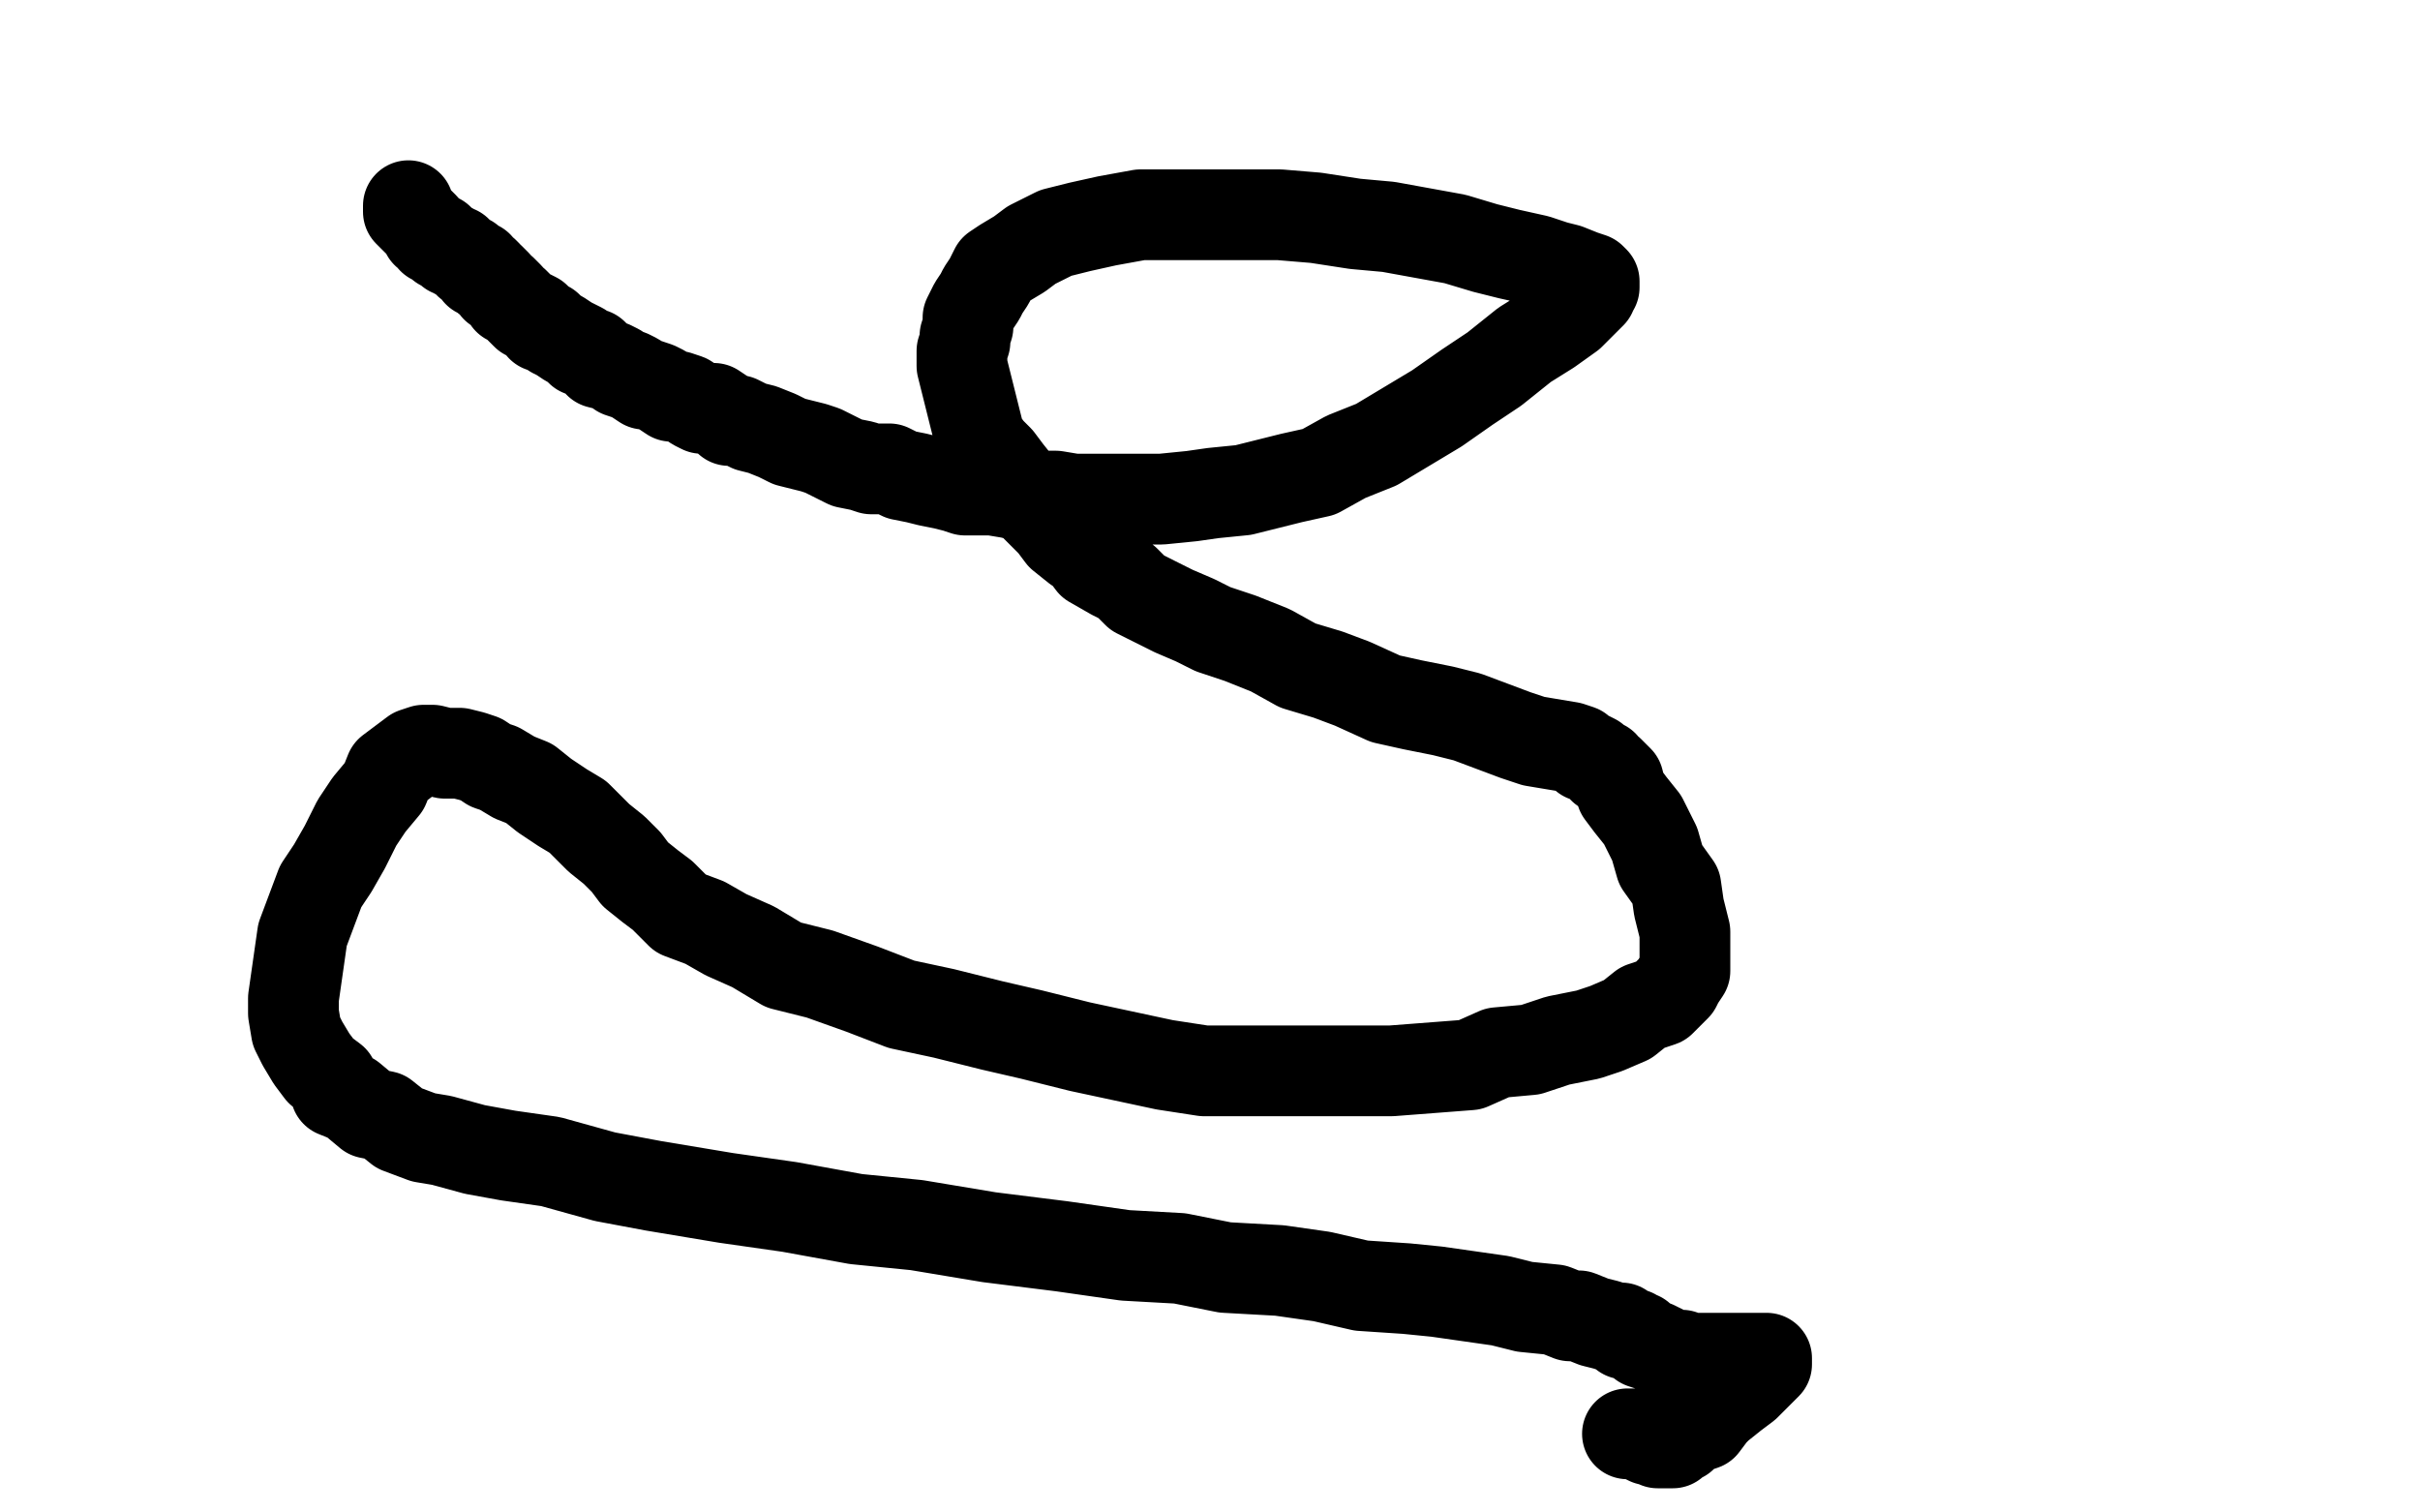 <?xml version="1.0" standalone="no"?>
<!DOCTYPE svg PUBLIC "-//W3C//DTD SVG 1.1//EN"
"http://www.w3.org/Graphics/SVG/1.1/DTD/svg11.dtd">

<svg width="800" height="500" version="1.1" xmlns="http://www.w3.org/2000/svg" xmlns:xlink="http://www.w3.org/1999/xlink" style="stroke-antialiasing: false"><desc>This SVG has been created on https://colorillo.com/</desc><rect x='0' y='0' width='800' height='500' style='fill: rgb(255,255,255); stroke-width:0' /><polyline points="135,68 135,68 135,68 135,70 137,72 138,73 139,74 140,75 141,77 142,77 143,79 144,79 145,79 145,80 146,80 146,81 147,81 148,82 149,82 149,83 150,83 151,83 151,84 152,84 153,85 154,86 155,86 155,87 156,87 157,88 158,88 158,89 158,90 159,90 160,90 161,91 161,92 162,92 163,93 164,94 164,95 166,96 167,97 168,98 168,99 170,100 171,101 172,102 174,104 175,104 177,105 178,106 179,108 181,108 183,110 185,111 188,113 190,114 192,115 192,116 196,117 197,118 198,120 202,121 204,122 205,123 208,124 210,125 213,127 214,127 217,128 219,129 222,131 224,131 227,132 230,134 232,135 236,135 239,137 241,139 244,139 248,141 252,142 257,144 261,146 265,147 269,148 272,149 276,151 280,153 285,154 288,155 294,155 298,157 303,158 307,159 312,160 316,161 319,162 324,162 328,162 334,163 338,164 344,164 349,164 355,165 362,165 370,165 377,165 384,165 394,164 401,163 411,162 419,160 427,158 436,156 445,151 455,147 465,141 475,135 485,128 494,122 504,114 512,109 519,104 524,99 526,97 526,96 527,95 527,94 527,93 526,92 523,91 518,89 514,88 508,86 499,84 491,82 481,79 470,77 459,75 448,74 435,72 423,71 413,71 401,71 388,71 377,71 366,73 357,75 349,77 341,81 337,84 332,87 329,89 327,93 325,96 324,98 322,101 321,103 321,103 320,105 320,108 319,111 319,113 318,116 318,118 318,121 324,145 327,149 330,152 333,156 337,161 341,166 344,169 348,173 351,177 356,181 358,182 361,186 368,190 372,192 376,196 382,199 388,202 395,205 401,208 410,211 420,215 429,220 439,223 447,226 458,231 467,233 477,235 485,237 493,240 501,243 507,245 513,246 519,247 522,248 524,250 525,250 527,251 528,252 530,253 530,254 532,255 533,256 535,258 536,262 539,266 543,271 547,279 549,286 554,293 555,300 557,308 557,312 557,316 557,321 555,324 554,326 551,329 549,331 543,333 538,337 531,340 525,342 515,344 506,347 495,348 486,352 473,353 460,354 445,354 432,354 420,354 408,354 398,354 385,352 371,349 357,346 341,342 328,339 312,335 298,332 285,327 271,322 259,319 249,313 240,309 233,305 225,302 219,296 215,293 210,289 207,285 203,281 198,277 193,272 191,270 186,267 180,263 175,259 170,257 165,254 162,253 159,251 156,250 152,249 149,249 147,249 143,248 141,248 140,248 137,249 133,252 129,255 127,260 122,266 118,272 114,280 110,287 106,293 103,301 100,309 99,316 98,323 97,330 97,335 98,341 100,345 103,350 106,354 110,357 111,361 116,363 122,368 127,369 132,373 140,376 146,377 157,380 168,382 182,384 200,389 216,392 240,396 261,399 283,403 303,405 327,409 351,412 372,415 390,416 405,419 423,420 437,422 450,425 465,426 475,427 489,429 496,430 504,432 514,433 519,435 522,435 527,437 531,438 534,439 536,439 537,441 540,441 541,442 542,442 543,444 546,445 547,445 549,446 551,447 553,448 556,448 556,449 557,449 558,449 559,449 560,449 561,449 562,449 563,449 564,449 565,449 566,449 567,449 568,449 569,449 570,449 572,449 574,449 576,449 579,449 580,449 582,449 583,449 584,449 584,451 582,453 579,456 577,458 573,461 568,465 566,467 563,471 560,472 558,473 556,475 555,475 554,476 553,477 552,477 551,477 550,477 549,477 548,477 546,476 545,476 543,475 542,474 540,474 538,474" style="fill: none; stroke: #000000; stroke-width: 30; stroke-linejoin: round; stroke-linecap: round; stroke-antialiasing: false; stroke-antialias: 0; opacity: 1.0"/>
</svg>
